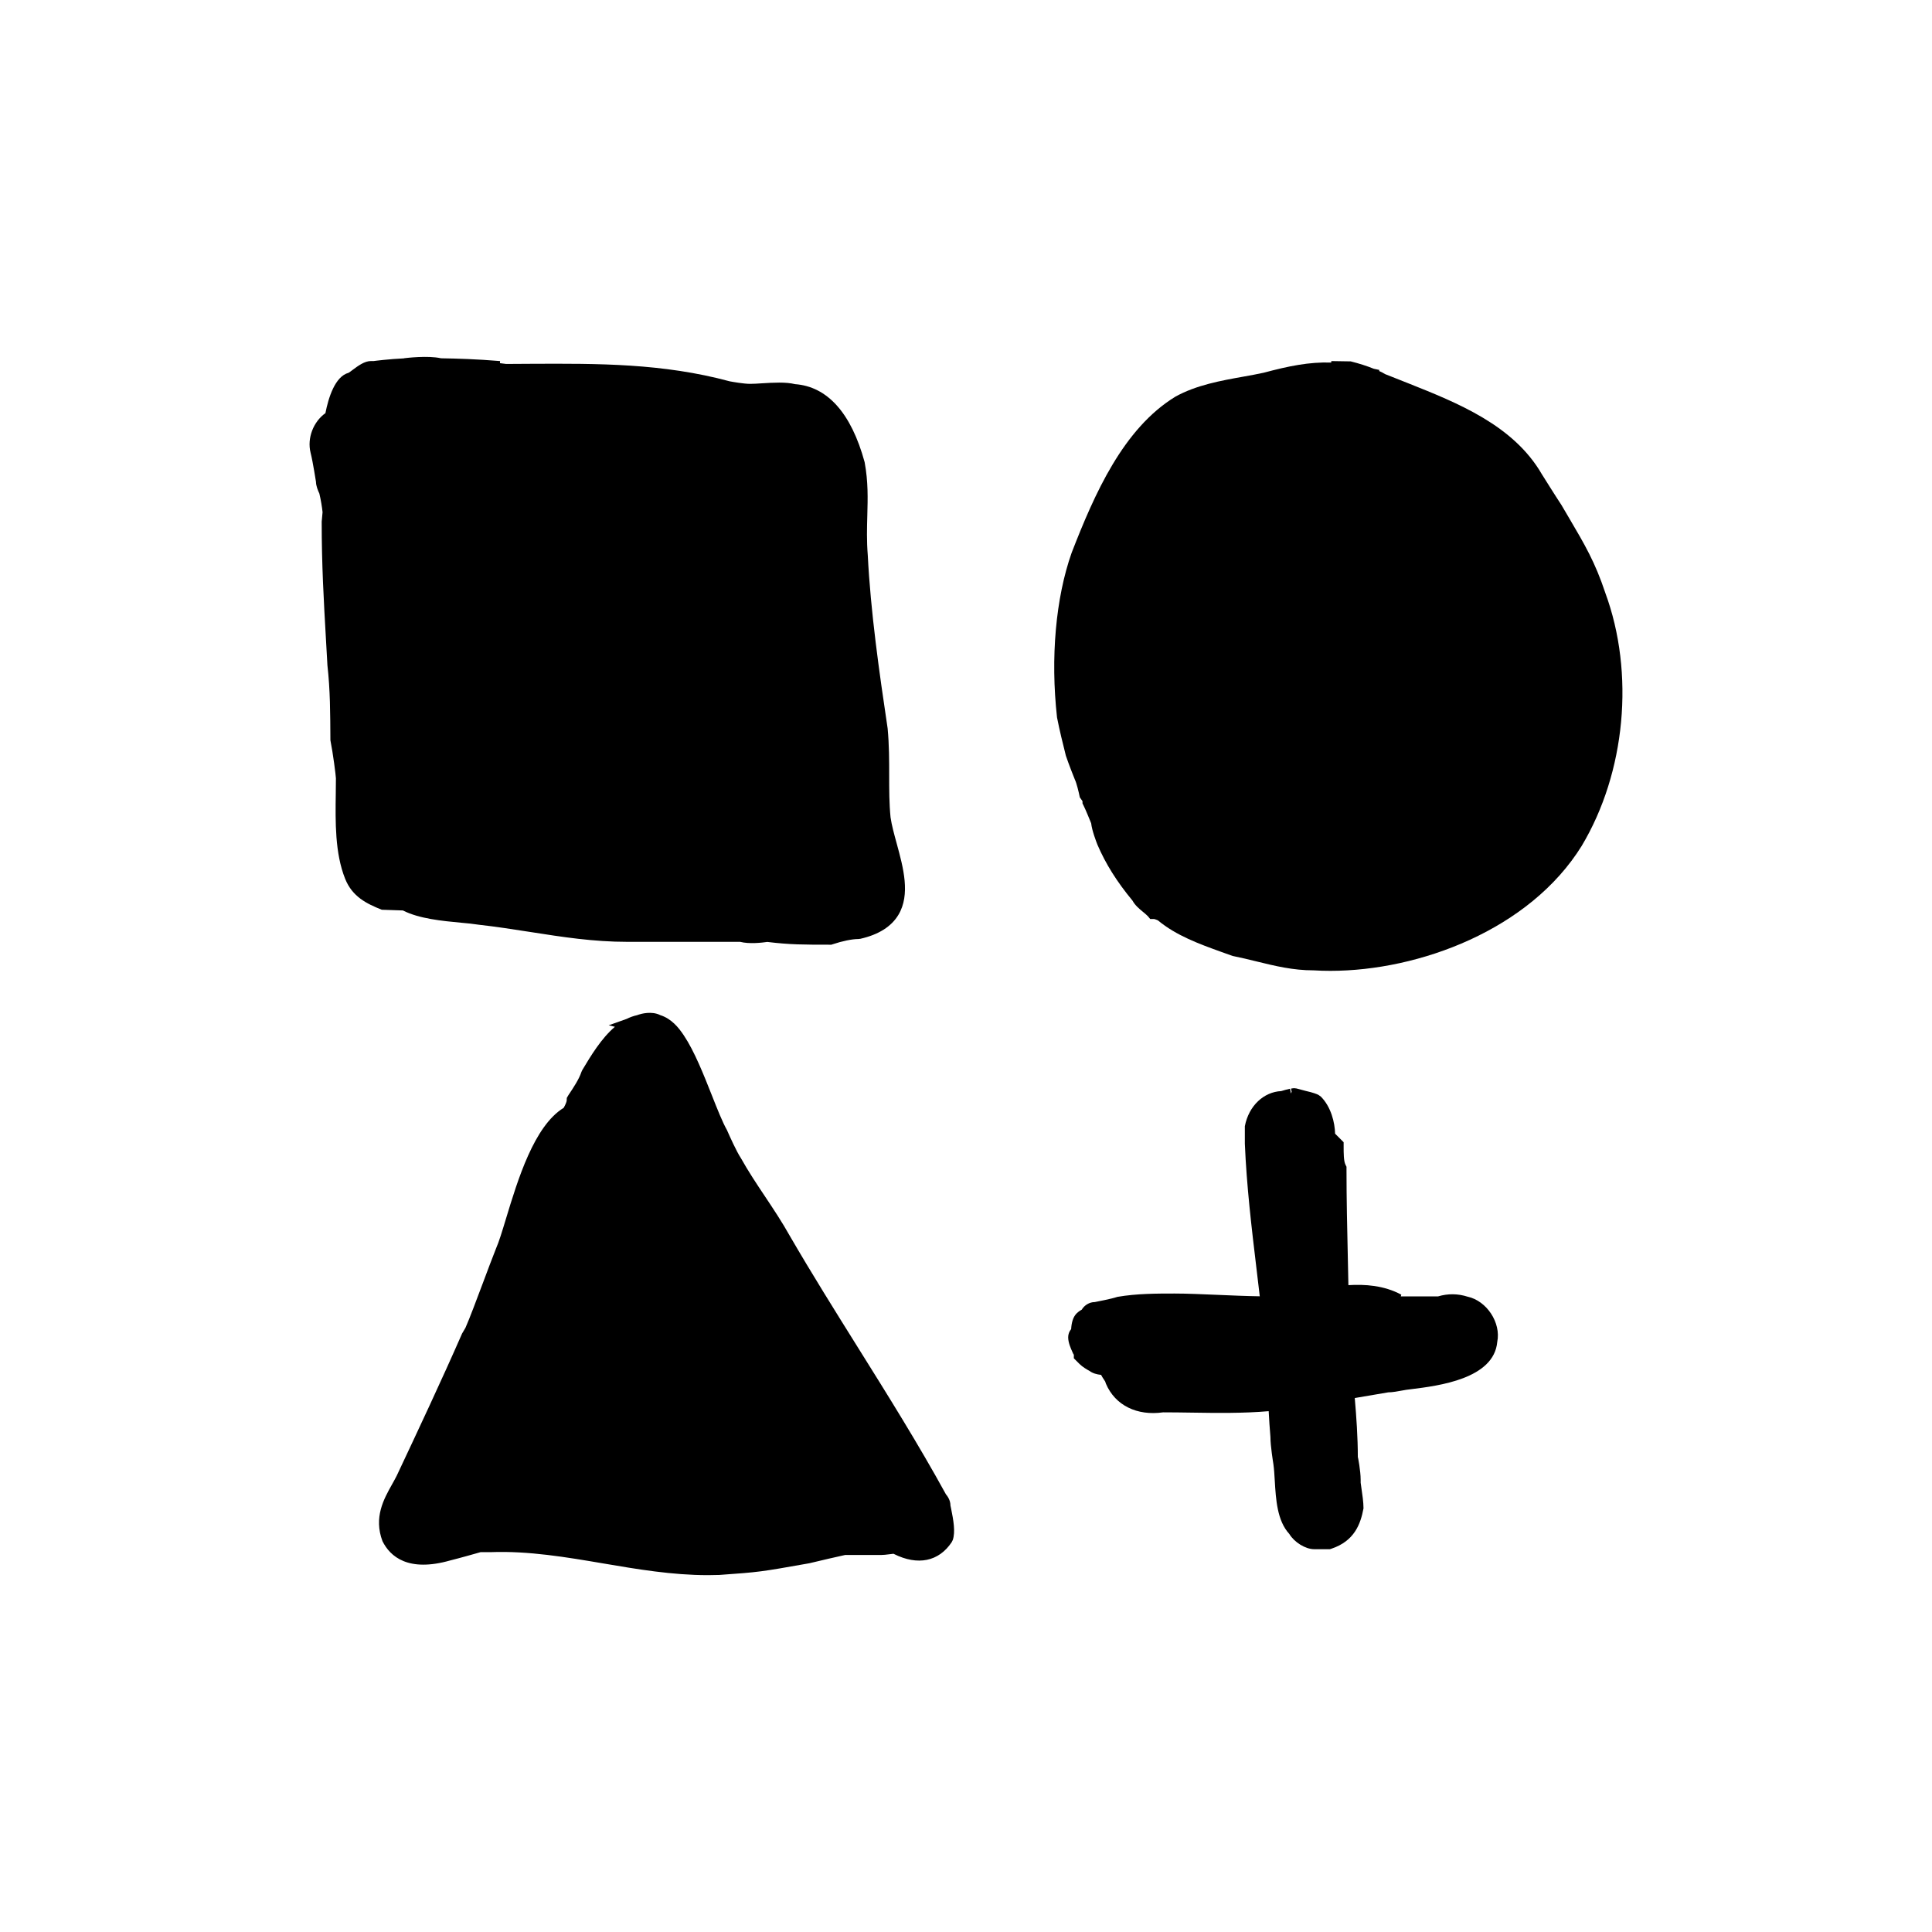 <?xml version="1.0" encoding="UTF-8"?>
<!-- Uploaded to: SVG Repo, www.svgrepo.com, Generator: SVG Repo Mixer Tools -->
<svg fill="#000000" width="800px" height="800px" version="1.1" viewBox="144 144 512 512" xmlns="http://www.w3.org/2000/svg">
 <g>
  <path d="m250.77 385.28c4.328 2.207 10.48 2.785 15.469 3.254 1.703 0.156 3.223 0.301 4.383 0.492l0.133 0.02c4.711 0.523 9.234 1.23 13.703 1.926 8.641 1.352 16.801 2.625 25.844 2.625h29.844c2.434 0.629 5.894 0.215 7.195 0.023 5.992 0.734 9.785 0.734 16.57 0.734h0.406l0.387-0.125c2.551-0.852 5.141-1.379 6.758-1.379l0.559-0.066c4.812-1.094 8.203-3.231 10.066-6.344 3.238-5.394 1.289-12.531-0.43-18.828-0.699-2.555-1.359-4.957-1.652-7.012-0.363-3.656-0.363-7.309-0.363-11.18 0-3.91 0-7.957-0.406-12.367-2.246-15.039-4.516-30.965-5.266-45.934-0.312-3.777-0.215-7.199-0.125-10.504 0.125-4.594 0.25-8.938-0.707-14.137-3.566-13.074-9.91-20.047-18.43-20.676-2.469-0.613-5.82-0.402-8.777-0.223-1.176 0.082-2.273 0.145-3.164 0.145-1.648 0-4.559-0.516-5.387-0.672-17.758-4.785-34.777-4.727-52.758-4.641l-6.481 0.039c-0.551-0.07-1.102-0.137-1.648-0.207l0.031-0.559c-6.414-0.527-11.254-0.66-15.402-0.73l-0.312-0.02c-3.41-0.754-9.078-0.082-9.73 0.004l0.004 0.031c-3.703 0.156-8.082 0.699-7.996 0.707h-0.754c-1.719 0-3.359 1.215-4.949 2.398-0.387 0.289-0.734 0.555-1.004 0.719-3.621 0.957-5.356 6.672-6.141 10.691-3.195 2.269-4.898 6.621-3.934 10.48 0.695 2.777 1.406 7.719 1.43 7.719 0.004 1.043 0.516 2.309 0.898 3.109 0.406 1.703 0.707 3.594 0.848 4.934l-0.23 2.519c0 11.488 0.535 20.793 1.152 31.574l0.367 6.492c0.742 6.656 0.742 12.551 0.789 19.859 0.715 3.582 1.438 9.344 1.461 10.086 0 1.355-0.02 2.746-0.039 4.16-0.105 7.352-0.23 15.68 2.484 22.465 1.898 4.75 5.672 6.594 9.707 8.207z"/>
  <path d="m569.41 301.07c-2.699-8.098-5.426-12.727-9.551-19.734l-2.055-3.496c-1.492-2.238-5.203-8.184-5.203-8.176-7.512-12.992-22.359-18.898-35.453-24.113-2.227-0.887-4.414-1.758-6.098-2.414-0.523-0.348-1.062-0.598-1.57-0.816l0.066-0.281-1.484-0.316c-1.809-0.734-3.805-1.375-6.098-1.953l-5.144-0.082-0.035 0.387c-5.93-0.176-11.227 0.922-17.879 2.695-1.688 0.371-3.516 0.707-5.414 1.043-5.844 1.043-12.473 2.227-18.008 5.309-13.824 8.457-21.422 25.75-27.488 41.367-4.219 11.957-5.637 27.789-3.871 43.648 0.734 3.703 1.48 6.691 2.344 10.137 0.777 2.312 2.312 6.176 2.402 6.367 0.418 0.832 1.008 3.231 1.293 4.66l0.711 1.02v0.594l0.266 0.523c0.586 1.176 1.641 3.777 2.031 4.734 0.207 1.91 1.301 4.762 1.676 5.715 2.168 5.043 5.117 9.75 9.273 14.781 0.719 1.285 1.727 2.109 2.699 2.918 0.441 0.363 0.922 0.75 1.391 1.223l0.605 0.734h1.047c0.172 0.031 0.625 0.195 1.023 0.379 4.816 4.019 11.074 6.281 16.609 8.281l3.148 1.125c2.211 0.441 4.293 0.953 6.316 1.449 4.984 1.219 9.691 2.371 15.133 2.371h0.035c1.445 0.09 2.922 0.133 4.422 0.133 23.582 0 52.844-10.906 66.605-33.09 11.664-19.473 14.117-45.812 6.254-67.121z"/>
  <path d="m395.88 542.97c0-1.34-0.734-2.418-1.211-2.984-7.273-13.254-15.402-26.238-23.254-38.797-6.039-9.664-12.293-19.652-18.137-29.719-1.945-3.496-4.277-7.004-6.535-10.395-2.203-3.293-4.469-6.707-6.41-10.184-1.133-1.699-2.949-5.738-3.68-7.41-1.164-2.039-2.543-5.523-4-9.203-2.168-5.477-4.621-11.68-7.422-15.879-1.41-2.117-3.293-4.434-6.254-5.379-2.312-1.168-5.152-0.316-5.703-0.141l-0.43 0.152c-0.973 0.211-1.898 0.551-2.785 0.992l-4.742 1.688 1.637 0.402c-3.606 3.062-6.387 7.699-8.637 11.457l-0.23 0.5c-0.648 1.949-2.023 4.016-3.481 6.203l-0.395 0.684-0.031 0.711c-0.016 0.328-0.371 1.176-0.801 1.918-7.84 4.816-12.141 19.004-15.305 29.438-0.988 3.266-1.848 6.09-2.594 7.769-1.004 2.519-2.258 5.871-3.516 9.23-1.559 4.156-3.602 9.609-4.613 11.859l-0.891 1.512c-5.371 12.277-11.73 25.797-17.316 37.668-0.387 0.777-0.828 1.559-1.266 2.344-2.18 3.883-4.887 8.723-2.516 15.023 2.039 4.086 6.816 8.277 17.973 5.098 2.59-0.648 6.82-1.844 8.039-2.195h2.766c9.906-0.367 19.98 1.336 29.699 2.988 9.004 1.531 18.289 3.109 27.773 3.109 1.004 0 2.012-0.02 3.027-0.055 10.695-0.766 10.695-0.766 23.836-3.094 2.641-0.66 8.195-1.906 9.48-2.191h9.543c0.59 0 1.371-0.09 2.16-0.188 0.395-0.051 0.785-0.109 1.129-0.137l0.117 0.059c6.312 3.148 11.875 2.012 15.301-3.125l0.297-0.598c0.715-2.137 0.176-5.231-0.434-8.219-0.098-0.484-0.18-0.852-0.191-0.914z"/>
  <path d="m532.95 487.64c-2.609-0.836-5.238-0.855-7.84-0.086h-9.891l0.141-0.453c-4.637-2.492-9.691-2.785-14.02-2.523l-0.145-6.891c-0.176-7.898-0.359-15.805-0.359-23.887v-0.598l-0.266-0.535c-0.492-0.973-0.492-3.066-0.492-4.918v-1.043l-2.266-2.266c-0.059-2.91-1.066-7.113-3.754-9.805l-0.66-0.48c-0.473-0.23-1.359-0.598-3.41-1.059-0.672-0.195-1.422-0.398-2.394-0.641l-0.609-0.074c-0.18 0-0.484 0.035-0.848 0.105l0.152 0.855-0.172 0.441-0.25-1.258c-0.762 0.152-1.785 0.457-2.324 0.625-4.609 0.211-8.609 3.871-9.648 9.309v4.641c0.469 11.238 1.789 22.273 3.066 32.945 0.301 2.5 0.598 4.996 0.887 7.488-3.664-0.055-7.527-0.223-11.23-0.383-4.144-0.176-8.09-0.348-11.352-0.348-4.699 0-10.027 0-15.145 0.883-1.703 0.57-5.211 1.215-6 1.379-1.426 0-2.742 0.832-3.457 2.019-0.676 0.352-1.152 0.789-1.355 0.988-1.008 1.02-1.352 2.574-1.445 4.156-0.516 0.605-0.789 1.387-0.789 2.156 0 1.426 0.648 2.863 1.168 4.016 0.145 0.336 0.297 0.68 0.332 0.52v1.043l1.492 1.492c0.816 0.82 2.055 1.531 2.641 1.844 0.84 0.637 1.941 0.938 3.094 1.066 0.215 0.441 0.492 0.855 0.746 1.238 0.117 0.176 0.242 0.344 0.332 0.508l0.203 0.598c2.465 5.762 8.254 8.555 15.156 7.578 2.457 0 4.961 0.035 7.488 0.074 6.75 0.105 13.699 0.203 20.484-0.383 0.121 2.262 0.266 4.551 0.465 6.856 0 2.41 0.715 6.731 0.781 7.152 0.188 1.316 0.277 2.828 0.367 4.402 0.297 4.992 0.629 10.629 3.856 14.133 1.309 2.191 4.273 4.035 6.578 4.035h4.18l0.387-0.125c6.109-2.035 7.734-6.523 8.516-10.699 0-1.621-0.316-3.773-0.551-5.352-0.102-0.676-0.188-1.223-0.203-1.457v-0.75c0-2.394-0.711-6.066-0.75-6.066v0.004c0-5.152-0.383-10.656-0.812-15.613l8.863-1.508c1.117 0 2.602-0.277 3.906-0.52 0.609-0.105 1.145-0.215 1.691-0.258l0.59-0.074c7.082-0.883 21.828-2.707 22.711-12.516 1.035-5.086-2.773-10.867-7.836-11.984z"/>
 </g>
</svg>